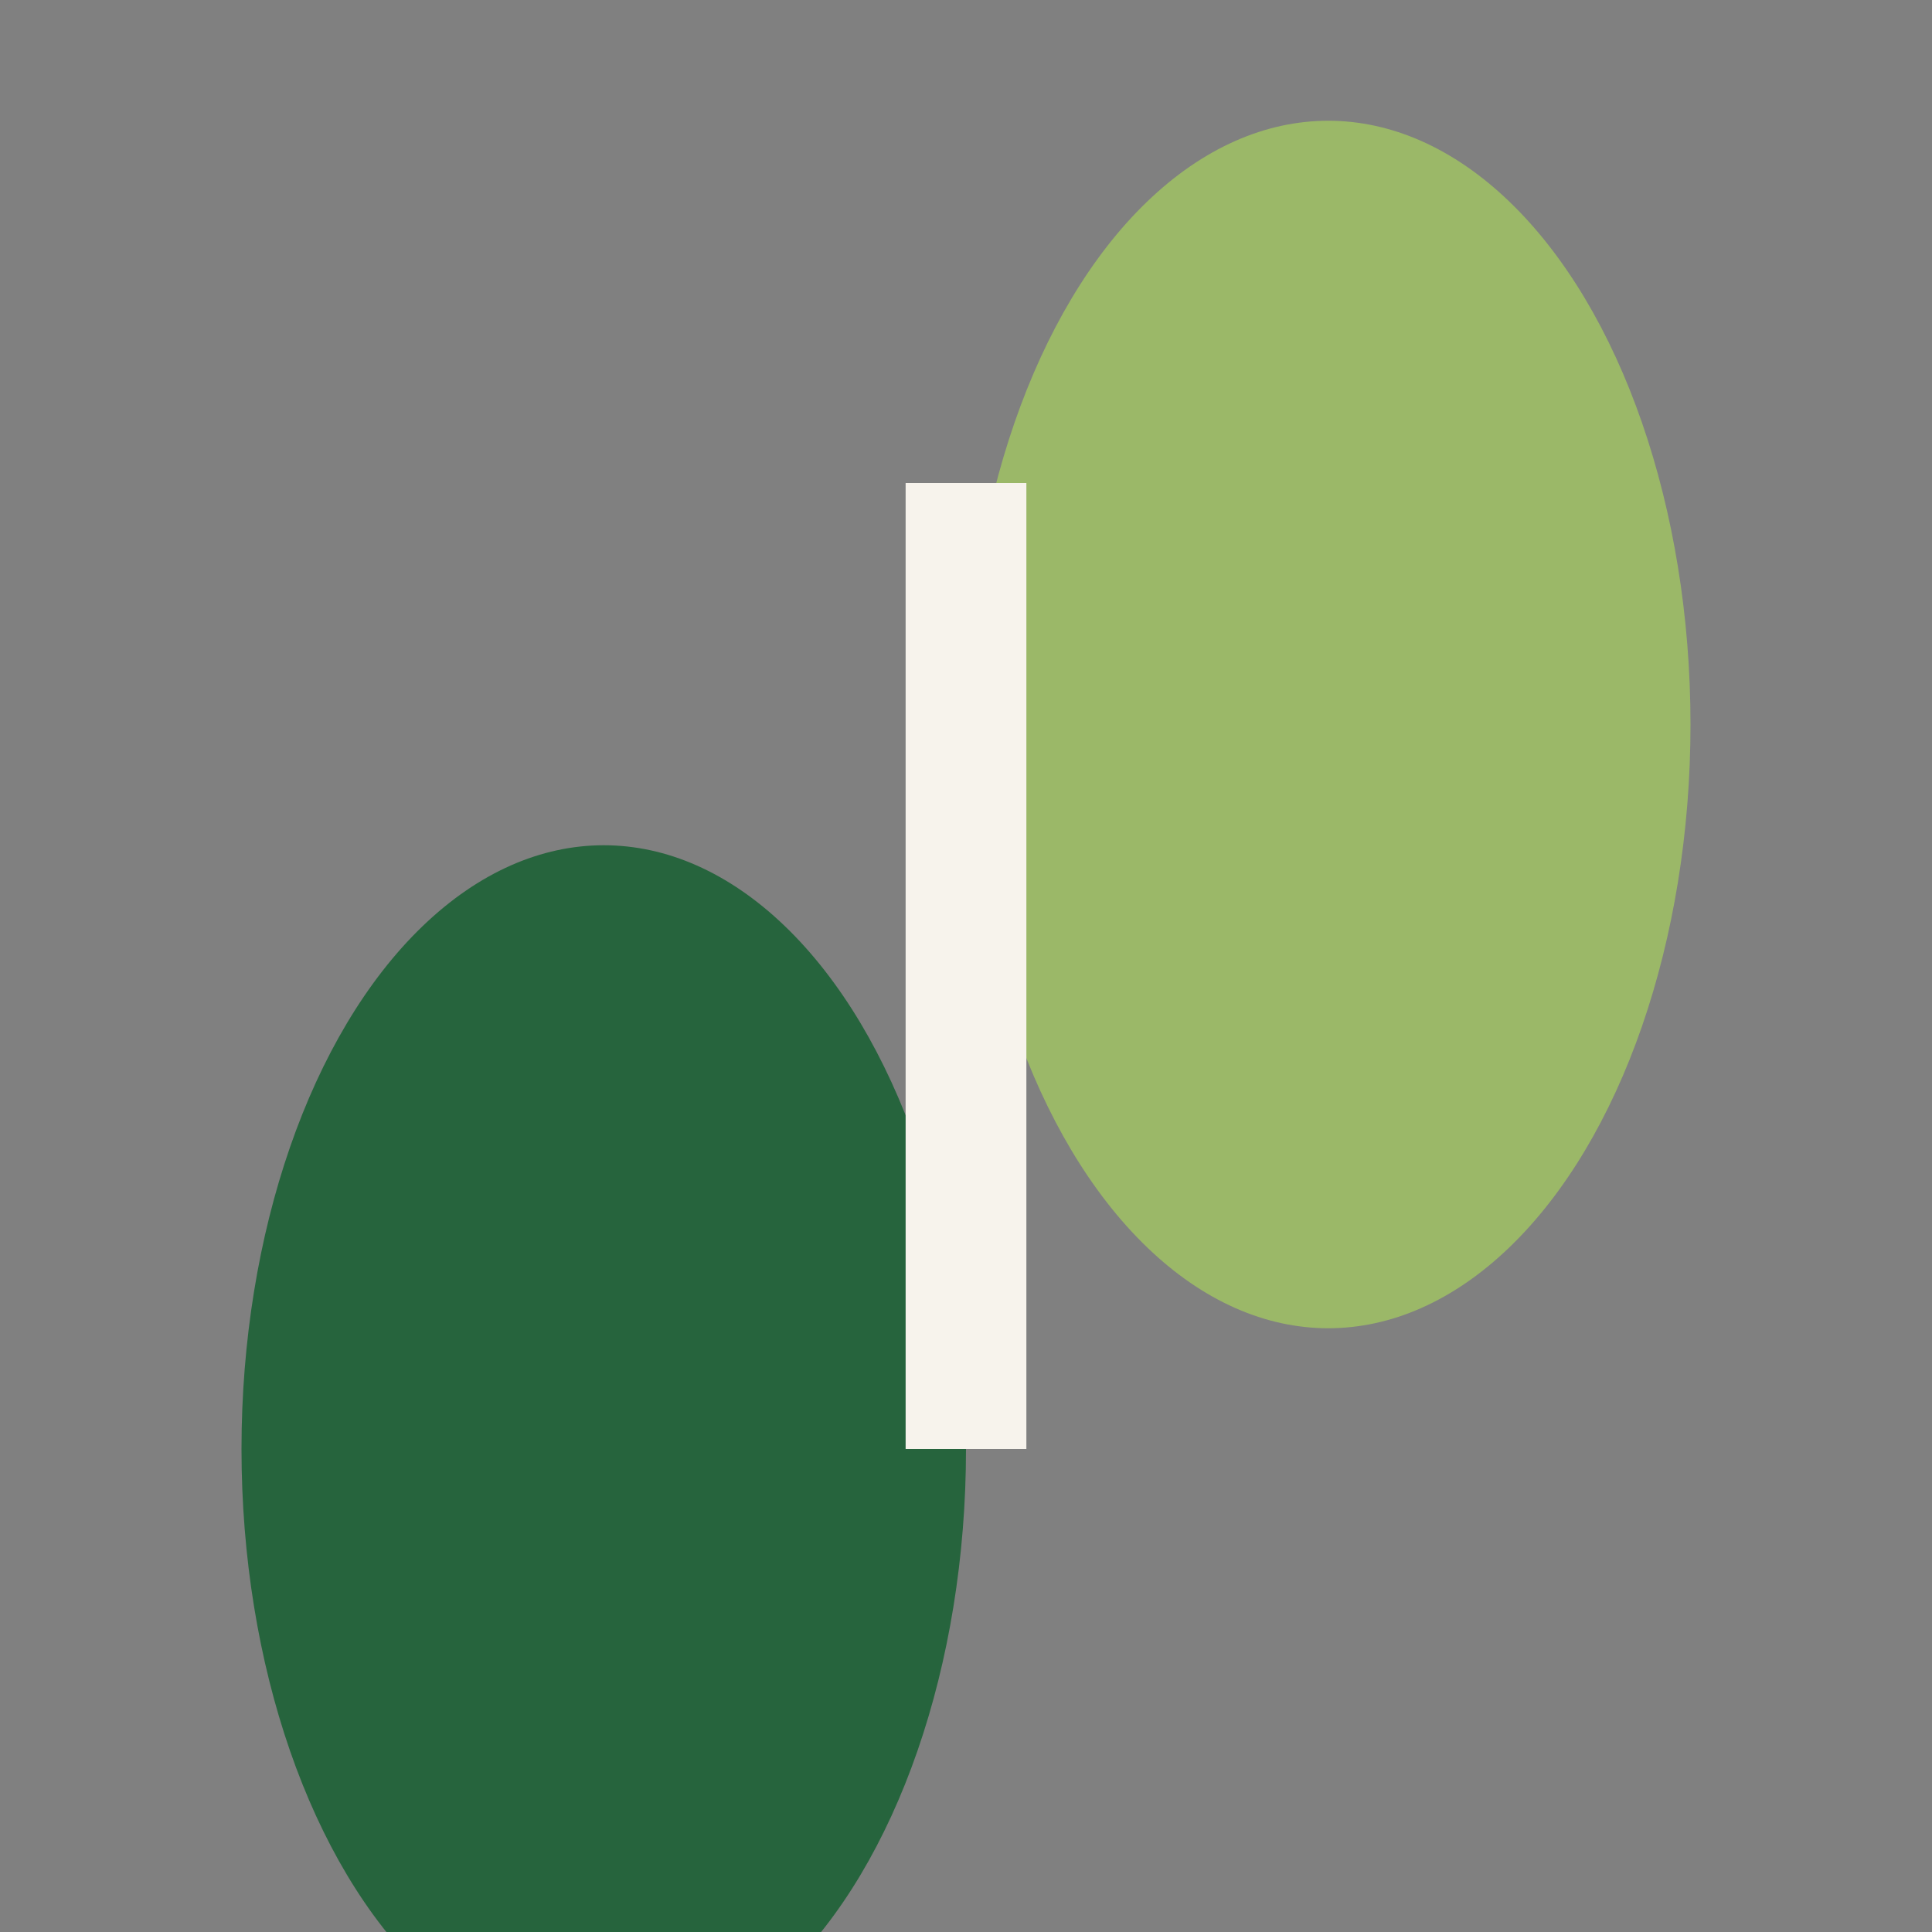 <?xml version="1.0" encoding="UTF-8"?>
<svg xmlns="http://www.w3.org/2000/svg" width="32" height="32" viewBox="0 0 32 32"><rect x="0" y="0" width="32" height="32" fill="#808080" stroke="none"/><ellipse cx="10" cy="24" rx="6" ry="10" fill="#26643D"/><ellipse cx="22" cy="12" rx="6" ry="10" fill="#9BB868"/><path d="M16 24l0-16" stroke="#F7F3EC" stroke-width="2"/></svg>